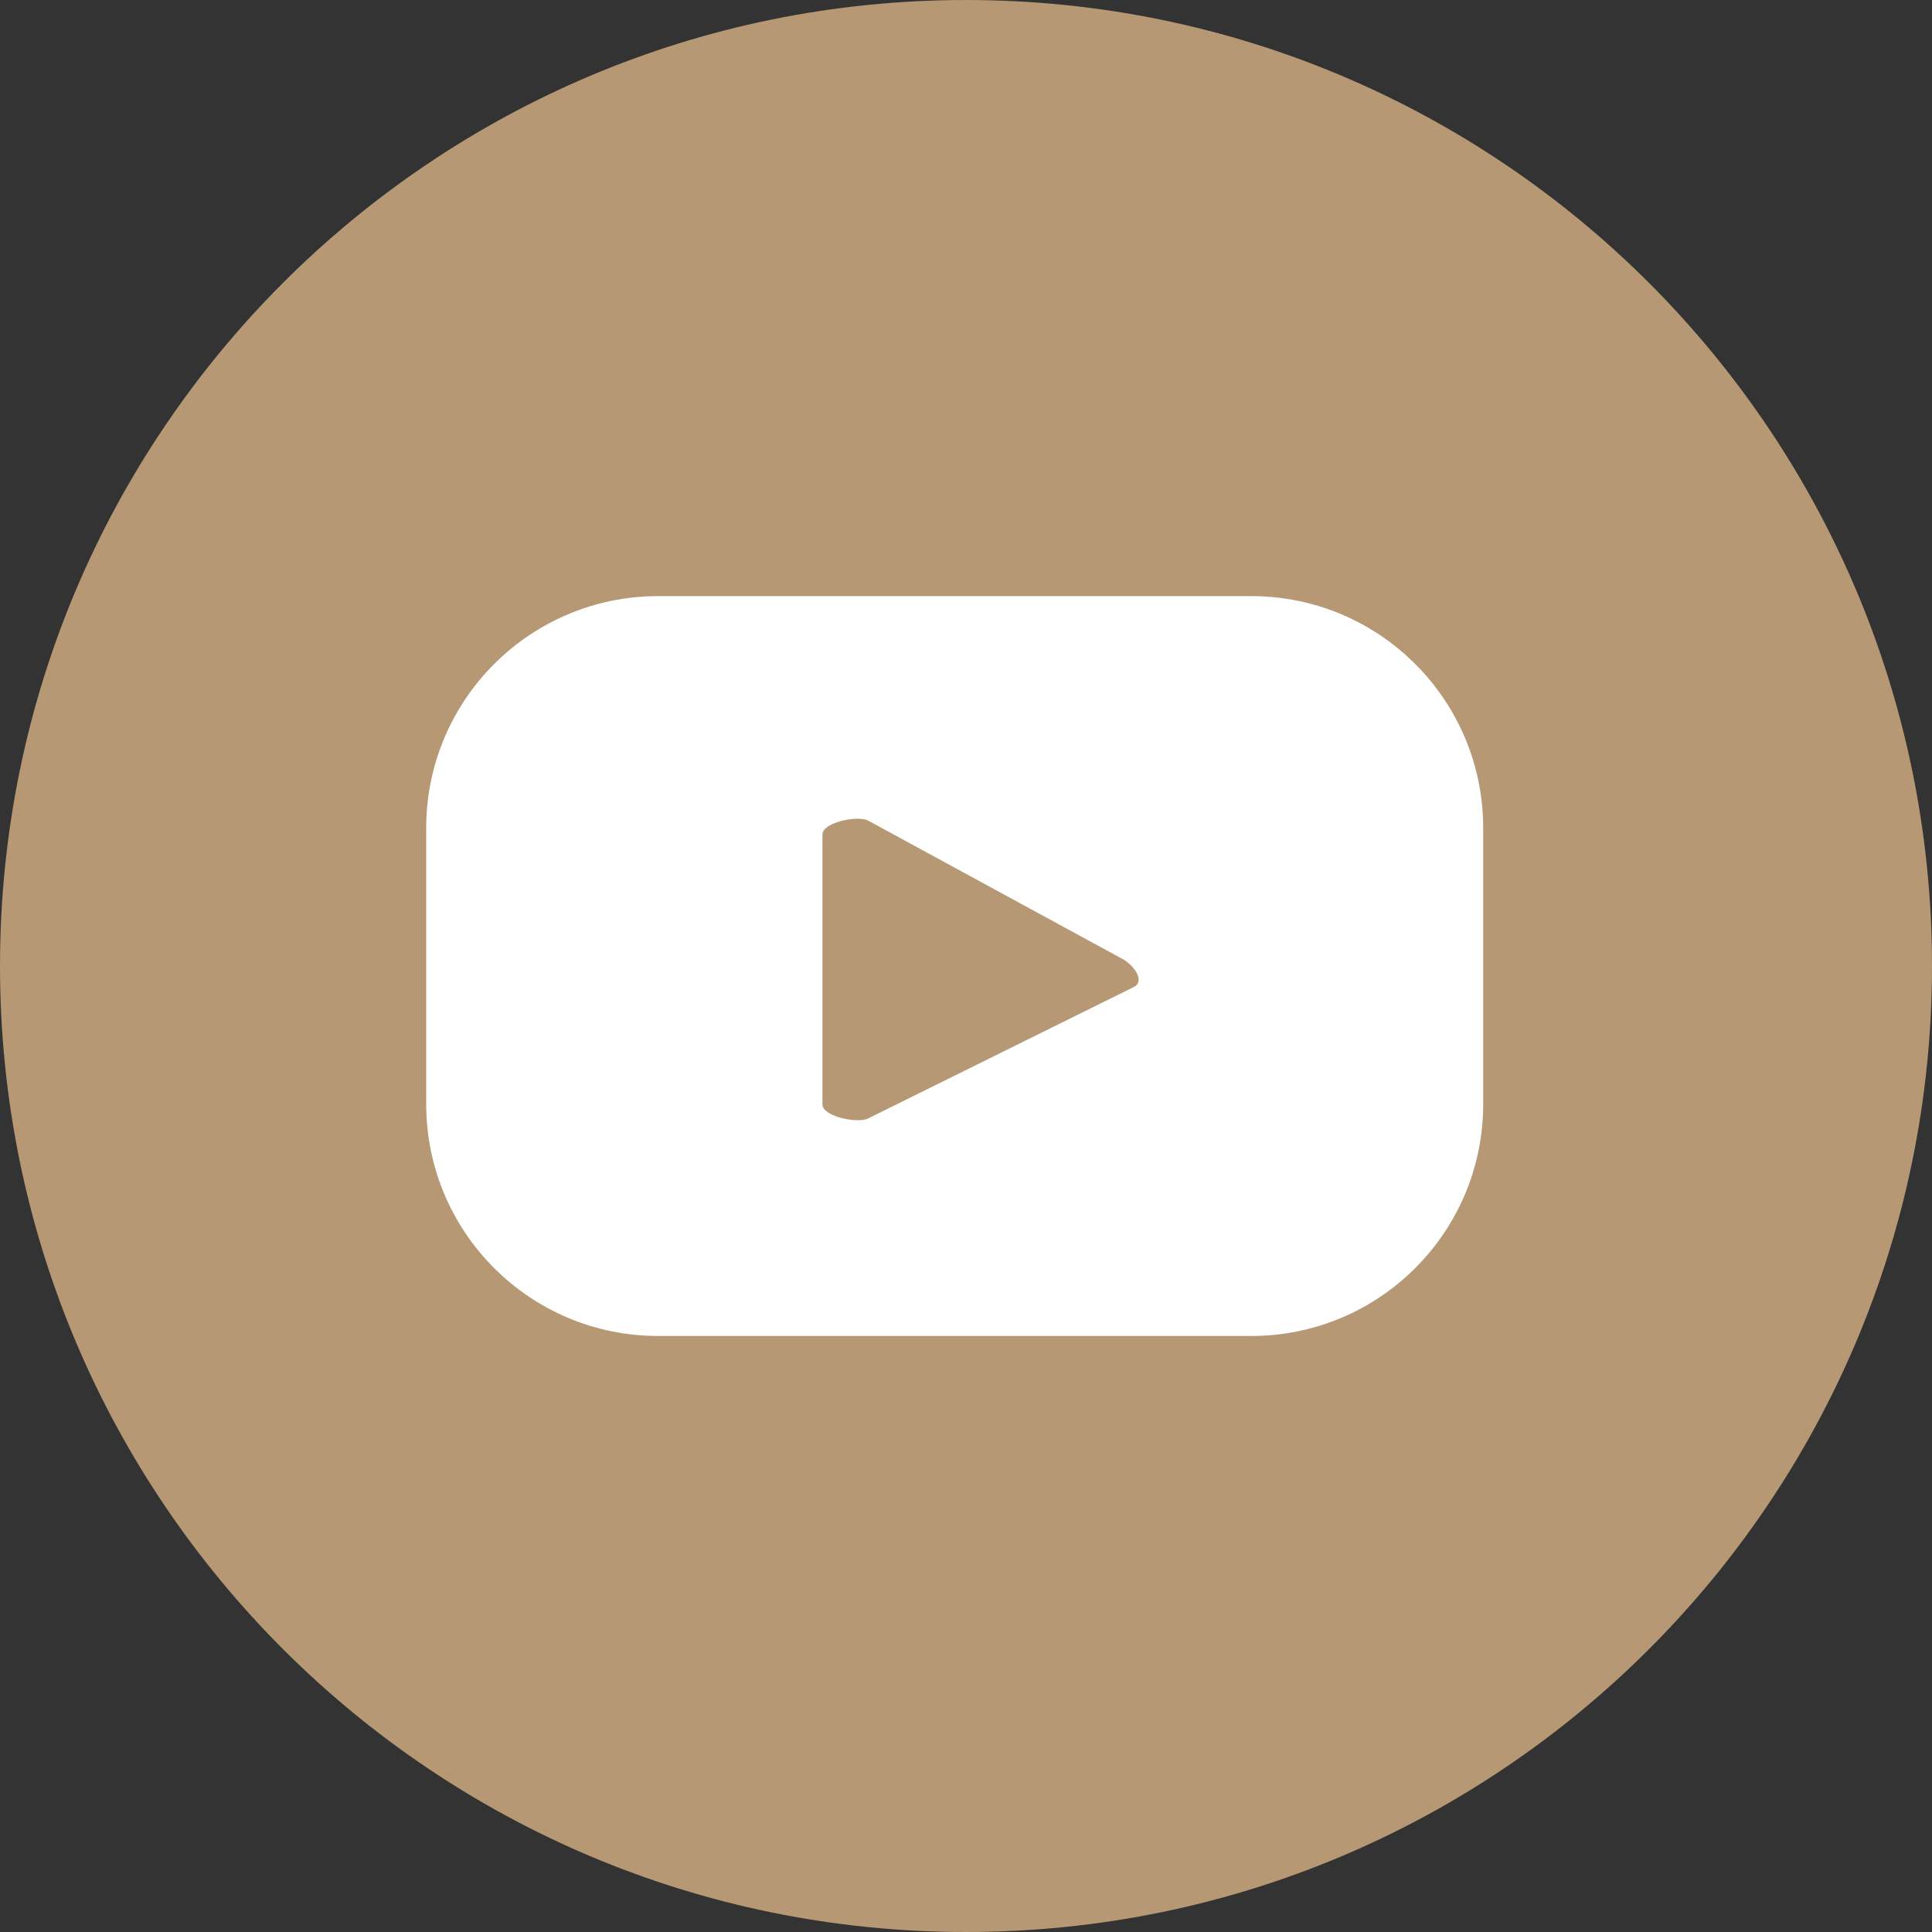 <?xml version="1.0" encoding="UTF-8"?> <svg xmlns="http://www.w3.org/2000/svg" xmlns:xlink="http://www.w3.org/1999/xlink" version="1.1" id="Layer_1" x="0px" y="0px" viewBox="0 0 200 200" style="enable-background:new 0 0 200 200;" xml:space="preserve"><rect x="0" y="0" width="200" height="200" fill="#333333" stroke="none"/> <style type="text/css"> .st0{fill:#B69874;} .st1{fill:#FFFFFF;} </style> <g> <path class="st0" d="M200,100c0,55.23-44.77,100-100,100S0,155.23,0,100S44.77,0,100,0S200,44.77,200,100"></path> <path class="st1" d="M117.42,102.15l-27.53,13.62c-1.08,0.58-4.75-0.2-4.75-1.43V86.38c0-1.25,3.69-2.02,4.77-1.41l26.36,14.34 C117.38,99.94,118.54,101.54,117.42,102.15 M153.54,85.72c0-13.26-10.75-24.01-24.01-24.01h-61.4c-13.26,0-24.01,10.75-24.01,24.01 v28.57c0,13.27,10.75,24.01,24.01,24.01h61.4c13.26,0,24.01-10.75,24.01-24.01V85.72z"></path> </g> </svg> 
